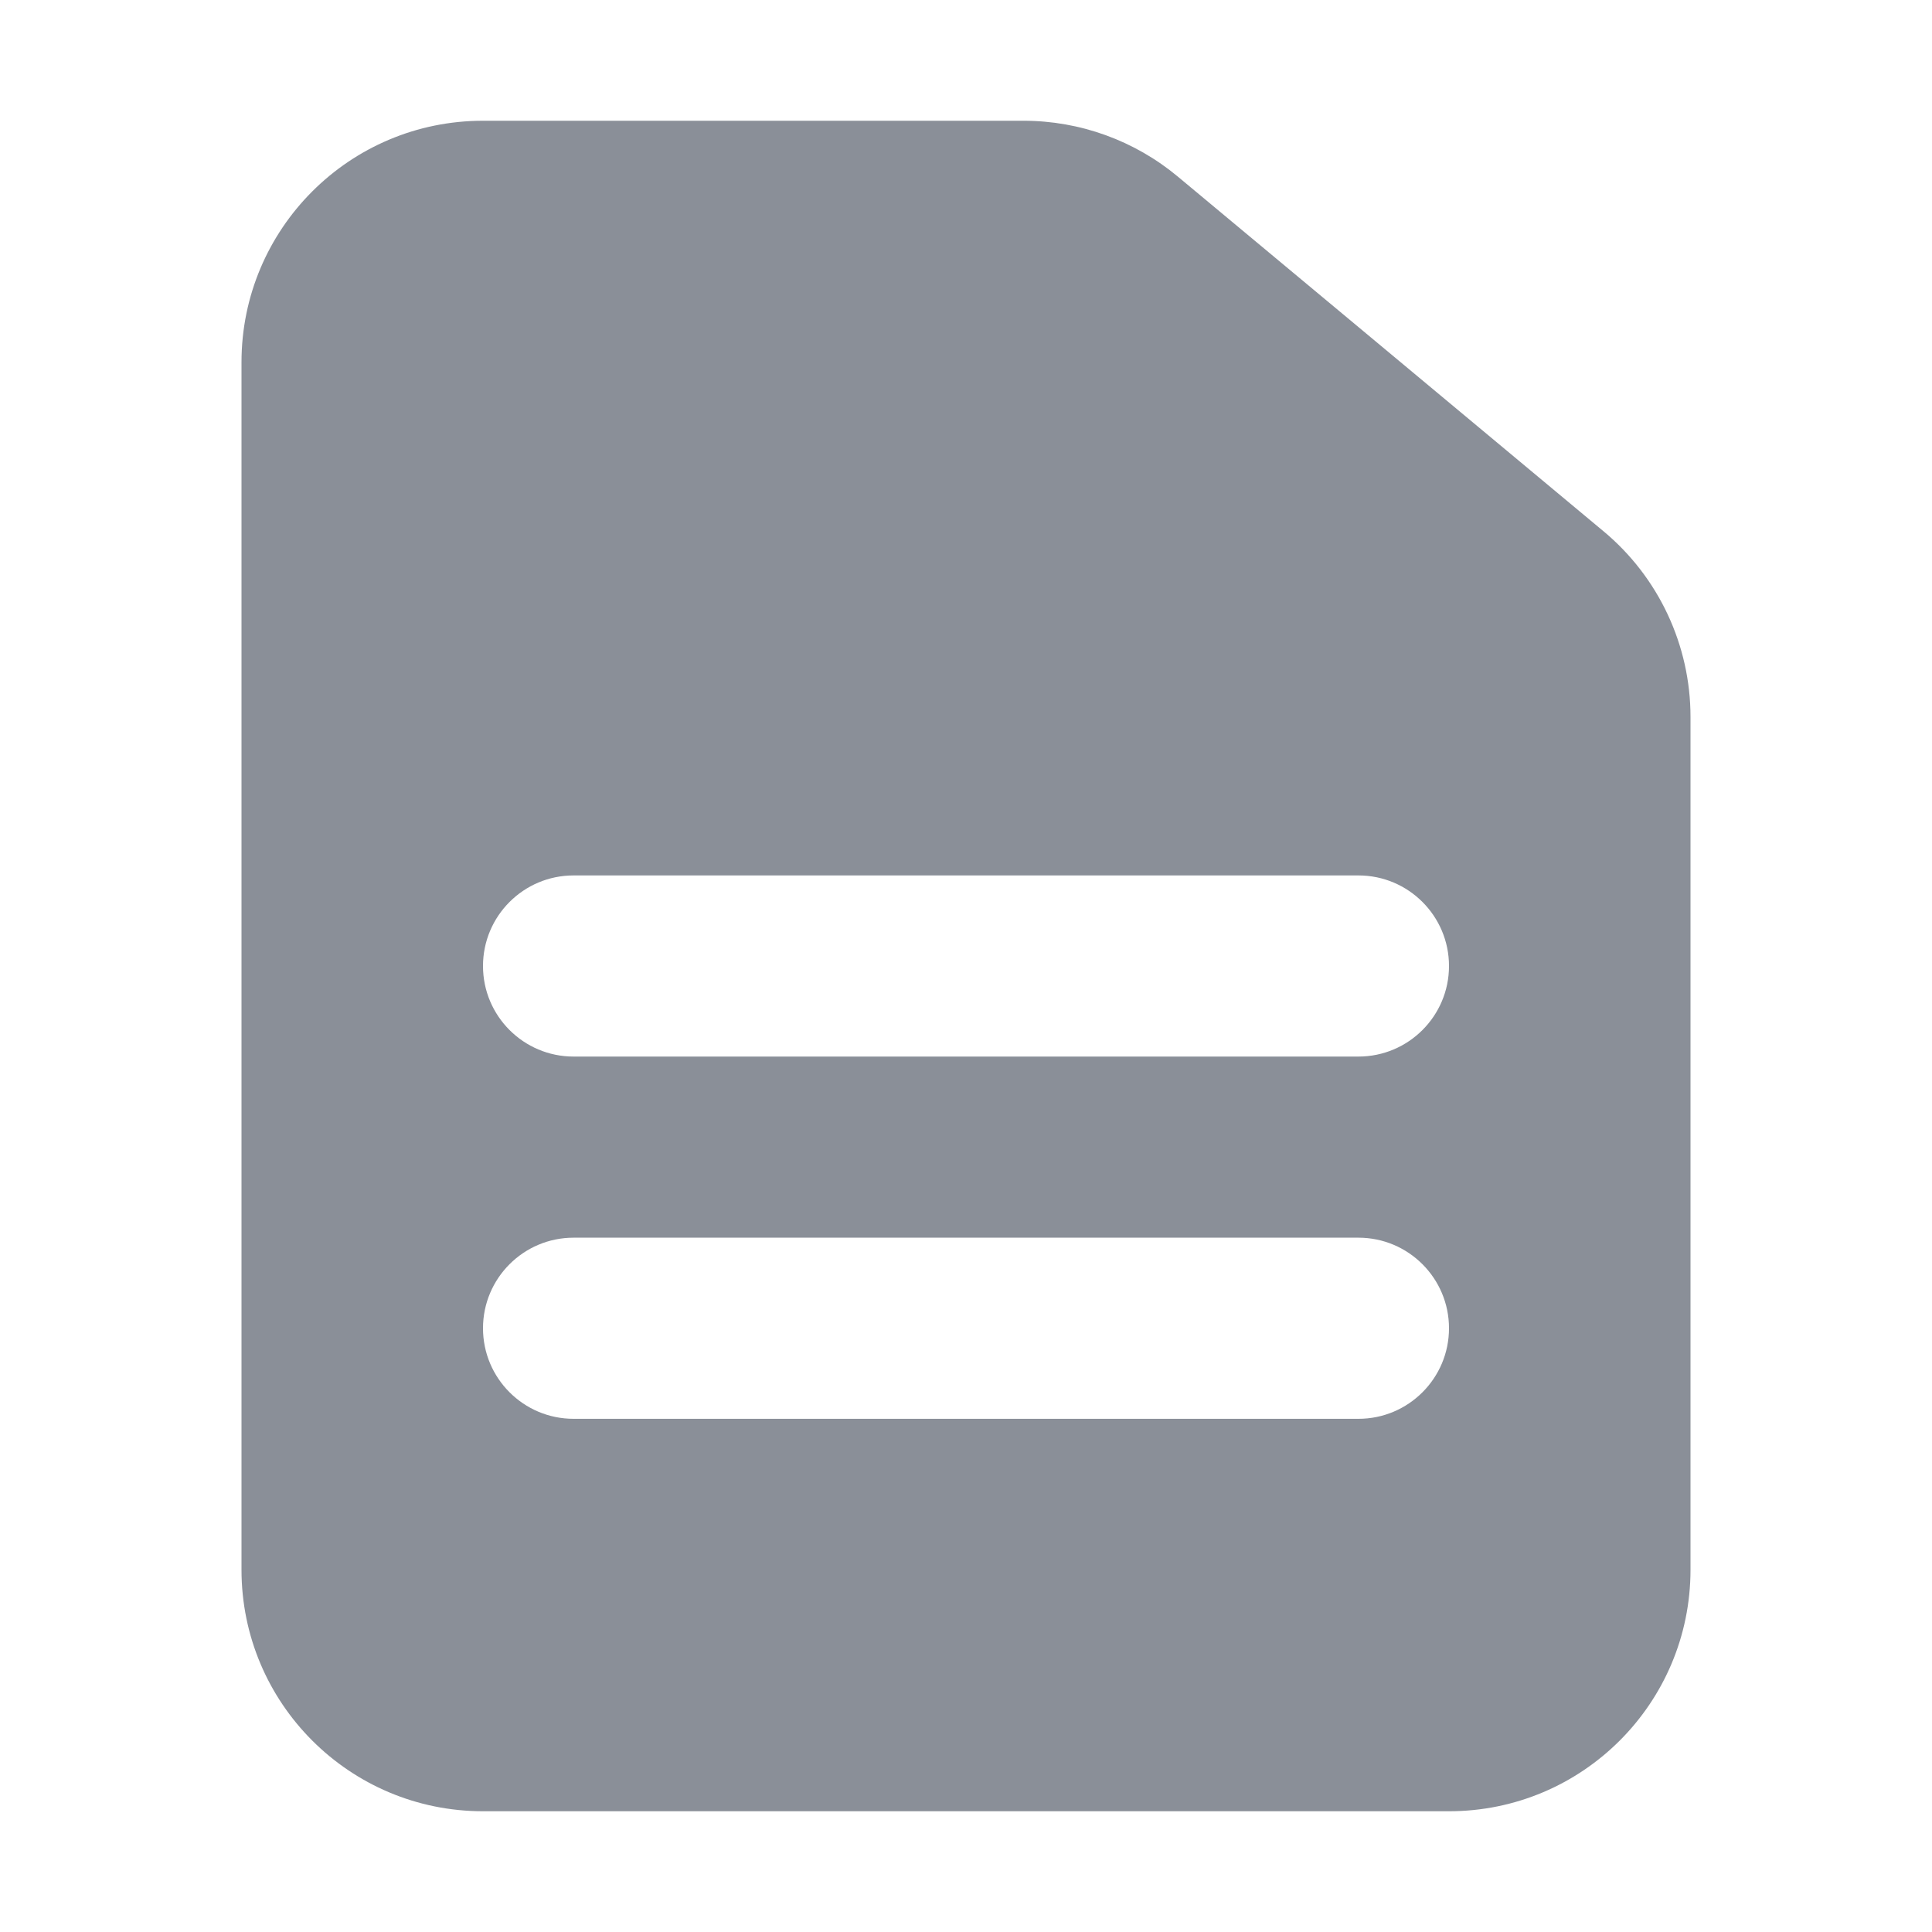 <svg xmlns="http://www.w3.org/2000/svg" fill="none" viewBox="0 0 16 16" height="16" width="16">
<path fill="#8A8F98" d="M2 3C2 1.895 2.895 1 4 1H8.476C8.944 1 9.397 1.164 9.756 1.464L11.6 3L13.28 4.4C13.736 4.78 14 5.343 14 5.937V13C14 14.105 13.105 15 12 15H4C2.895 15 2 14.105 2 13V3ZM4 8C4 7.586 4.336 7.25 4.75 7.25H11.25C11.664 7.25 12 7.586 12 8C12 8.414 11.664 8.75 11.25 8.75H4.75C4.336 8.75 4 8.414 4 8ZM4.75 10.25C4.336 10.25 4 10.586 4 11C4 11.414 4.336 11.75 4.75 11.75H11.25C11.664 11.75 12 11.414 12 11C12 10.586 11.664 10.25 11.25 10.25H4.75Z" clip-rule="evenodd" fill-rule="evenodd"></path>
</svg>
